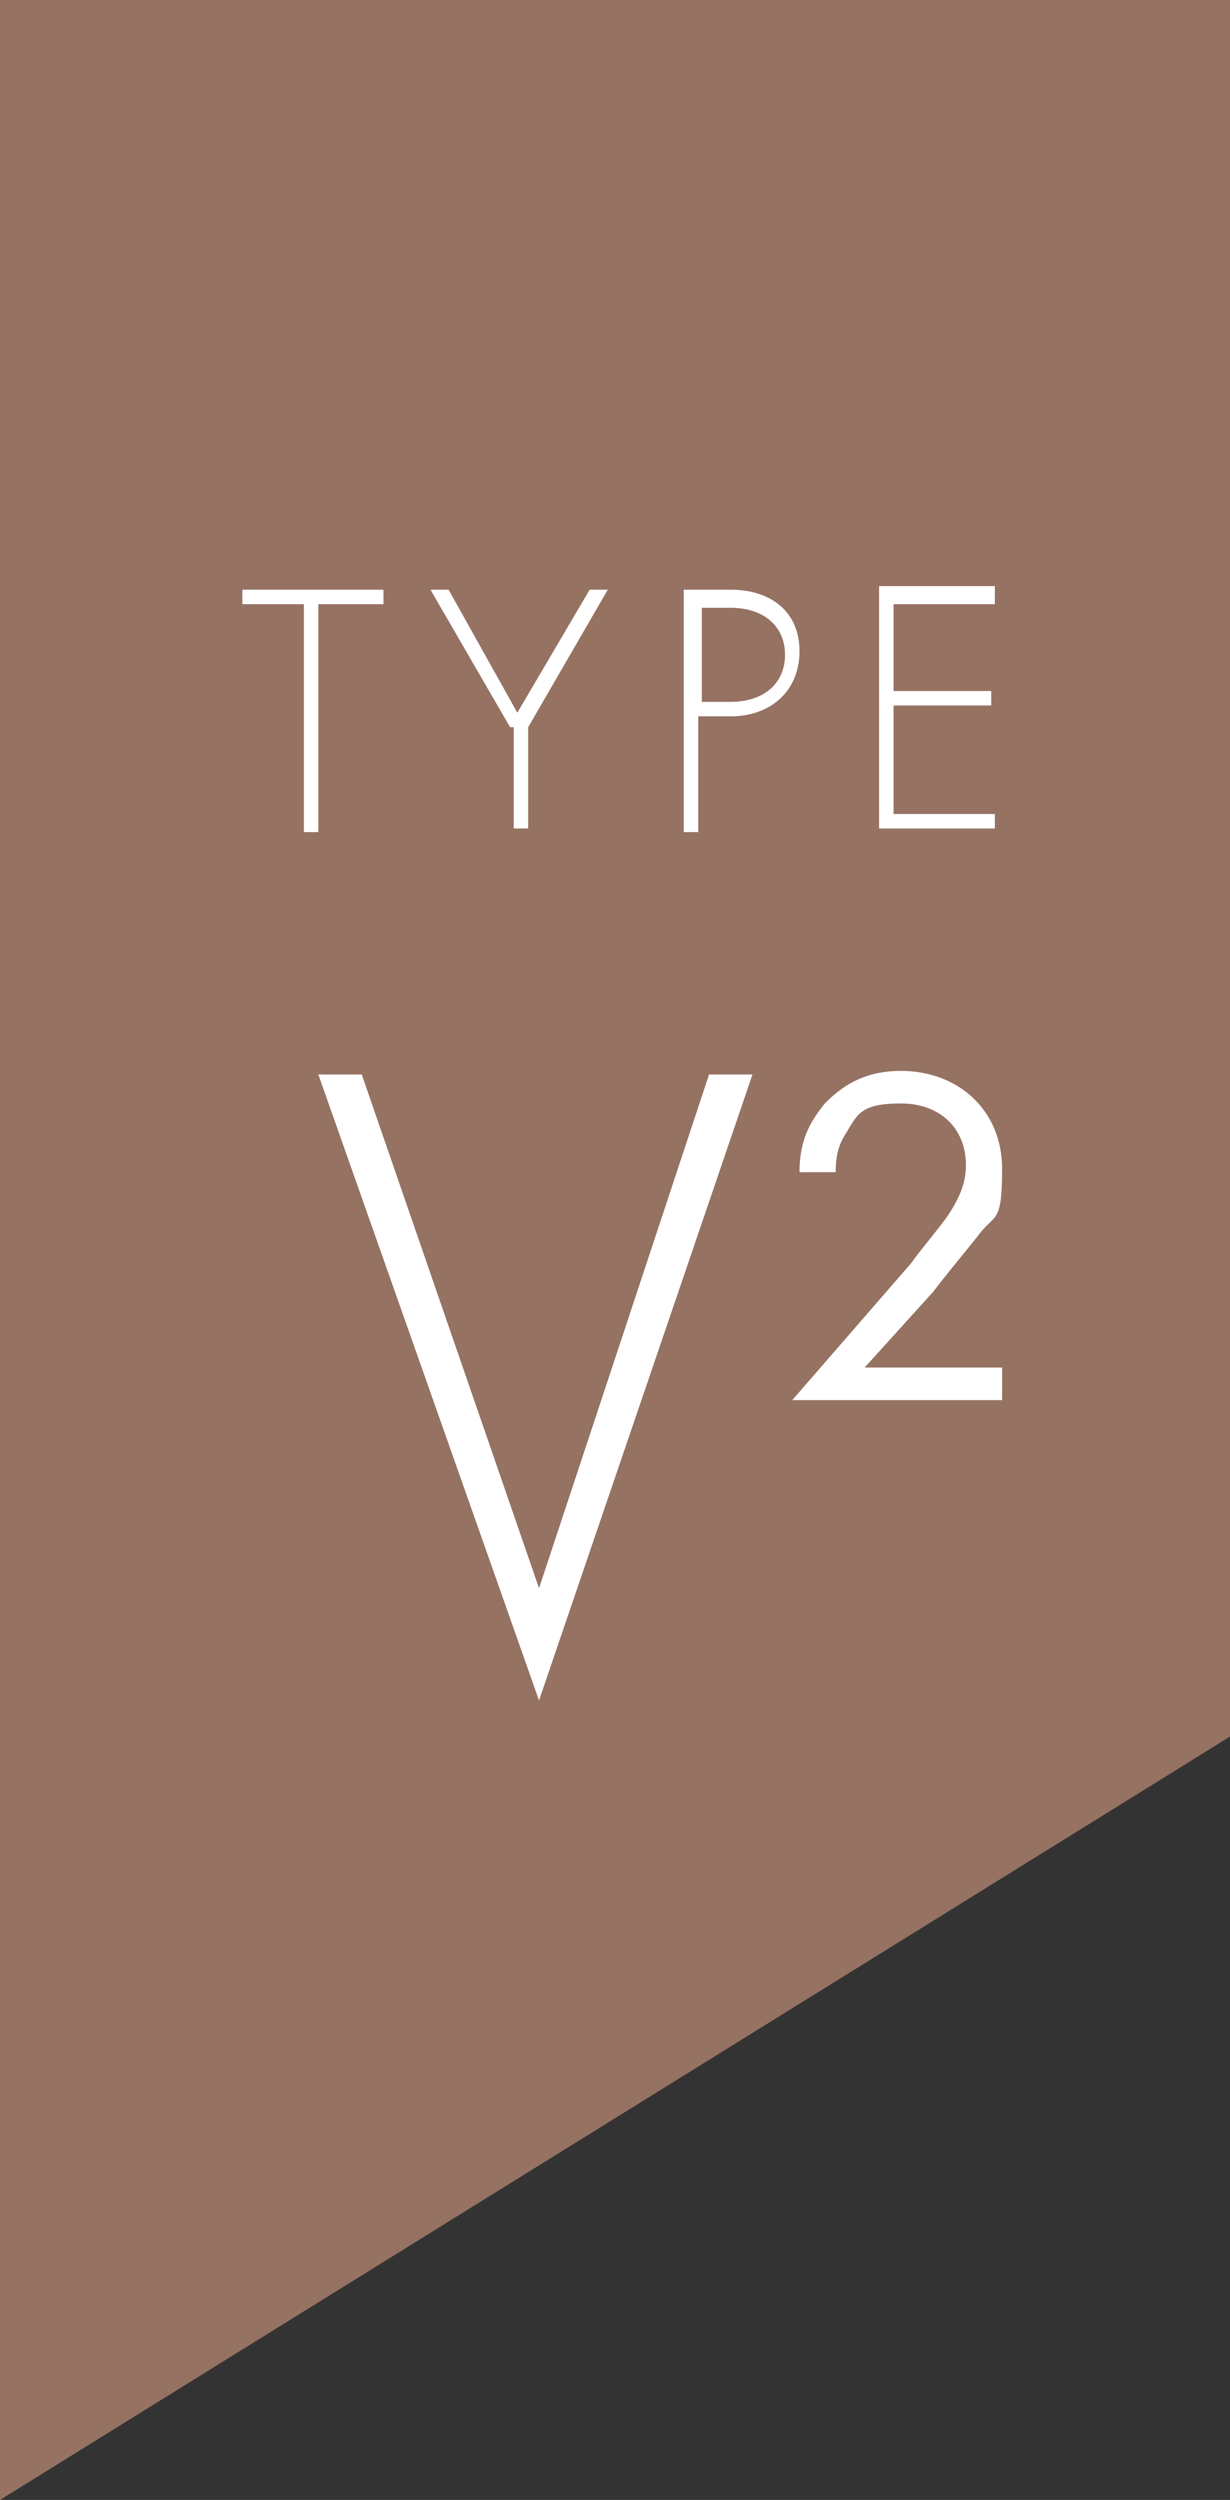 <?xml version="1.0" encoding="UTF-8"?>
<svg id="Laag_1" xmlns="http://www.w3.org/2000/svg" version="1.1" viewBox="0 0 34 69.1">
  <rect x="0" y="0" width="34" height="69.1" fill="#333333" stroke="none"/>
  <!-- Generator: Adobe Illustrator 29.5.1, SVG Export Plug-In . SVG Version: 2.1.0 Build 141)  -->
  <defs>
    <style>
      .st0 {
        fill: #967263;
      }

      .st1 {
        fill: #fff;
      }
    </style>
  </defs>
  <polygon class="st0" points="34 48 34 0 0 0 0 69.1 34 48"/>
  <g>
    <path class="st1" d="M8.8,16.7v6.3h-.4v-6.3h-1.7v-.4h3.9v.4h-1.8Z"/>
    <path class="st1" d="M14.1,20.1l-2.2-3.8h.5l1.9,3.4,2-3.4h.5l-2.2,3.8v2.8h-.4v-2.8h0Z"/>
    <path class="st1" d="M19.3,19.8v3.2h-.4v-6.7h1.3c1.1,0,1.9.6,1.9,1.7s-.8,1.8-1.9,1.8h-.9ZM19.3,19.4h.9c.9,0,1.5-.5,1.5-1.3s-.6-1.3-1.5-1.3h-.8v2.7h-.1Z"/>
    <path class="st1" d="M27.5,16.7h-2.8v2.4h2.7v.4h-2.7v3h2.8v.4h-3.2v-6.7h3.2v.4h0Z"/>
  </g>
  <g>
    <path class="st1" d="M10,29.7l4.9,14.2,4.7-14.2h1.2l-5.9,17.3-6.1-17.3h1.2Z"/>
    <path class="st1" d="M21.9,38.7l3.3-3.8c.2-.3.8-1,1-1.3.4-.6.5-1,.5-1.4,0-1-.7-1.7-1.8-1.7s-1.2.3-1.5.8c-.2.3-.3.6-.3,1.1h-1c0-.9.3-1.4.7-1.9.4-.4,1-.9,2.1-.9,1.6,0,2.8,1.1,2.8,2.7s-.2,1.2-.7,1.9c-.4.5-.9,1.1-1.2,1.5l-1.9,2.1h3.8v.9s-5.8,0-5.8,0Z"/>
  </g>
</svg>